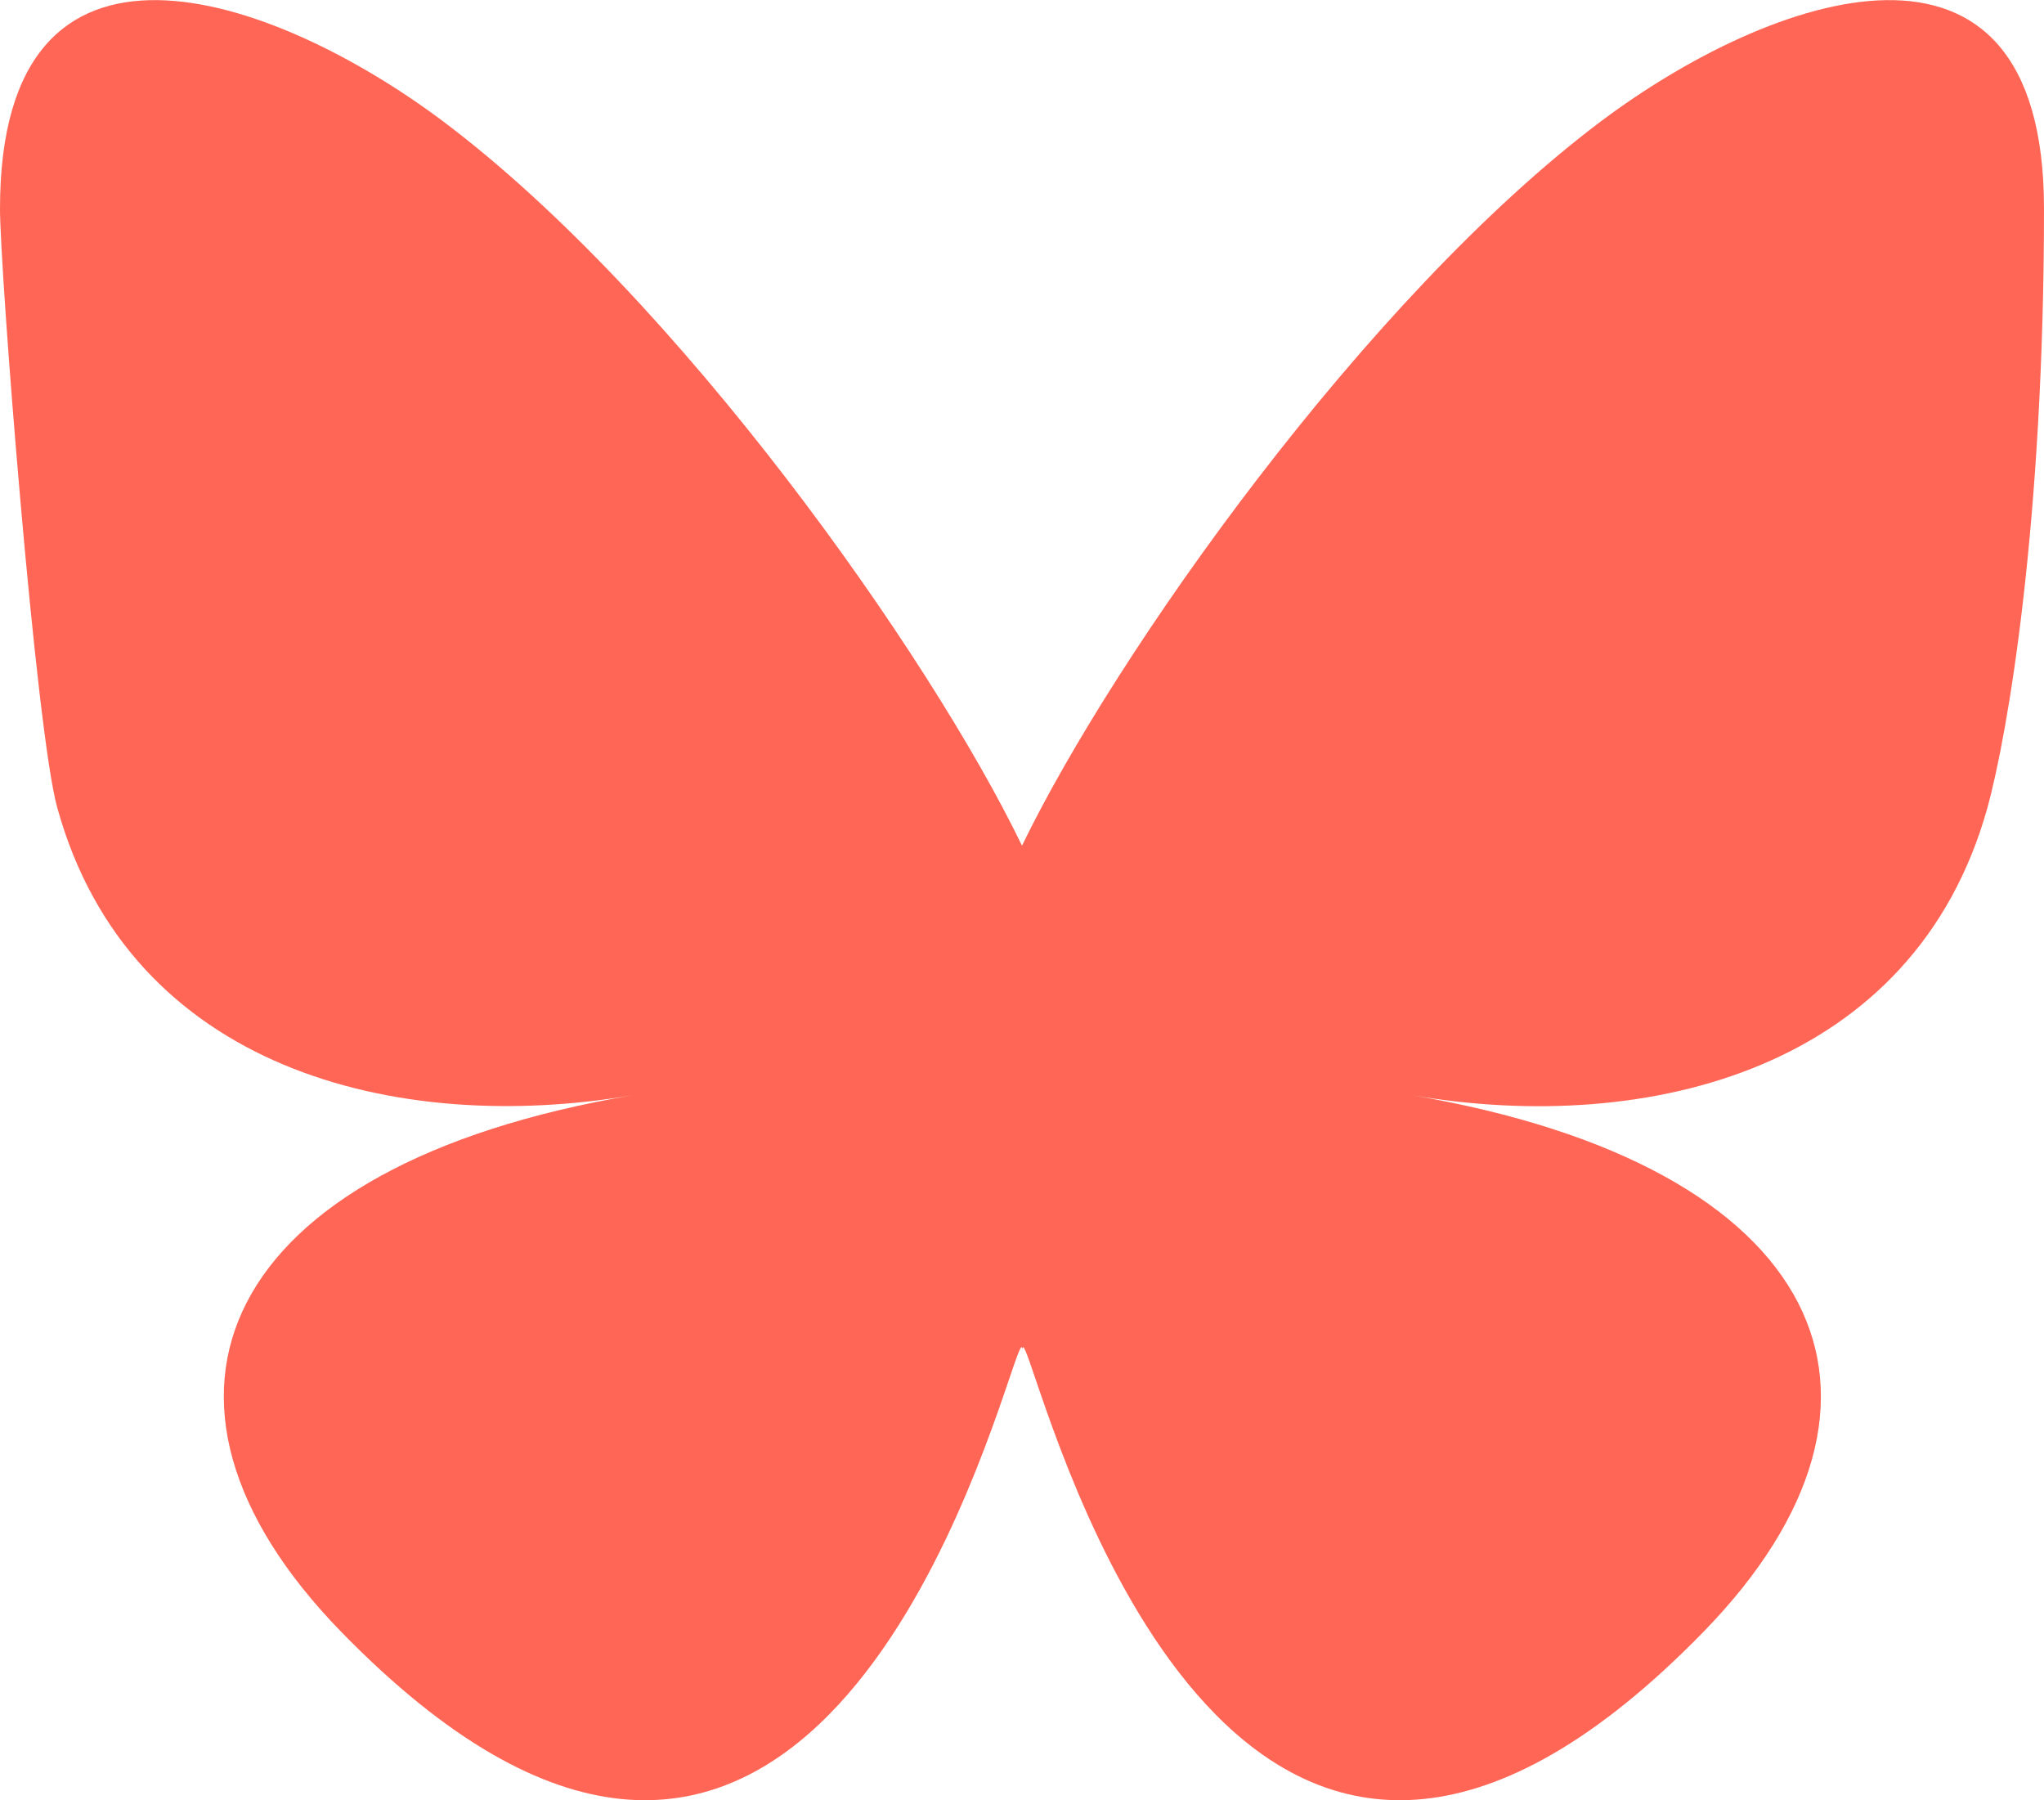 <?xml version="1.0" encoding="UTF-8"?>
<svg id="Camada_1" xmlns="http://www.w3.org/2000/svg" width="580" height="510.7" version="1.1" viewBox="0 0 580 510.7">
  <!-- Generator: Adobe Illustrator 29.3.1, SVG Export Plug-In . SVG Version: 2.1.0 Build 151)  -->
  <defs>
    <style>
      .st0 {
        fill: #f65;
      }
    </style>
  </defs>
  <path class="st0" d="M125.7,34.4c66.5,49.9,138,151.1,164.3,205.5,26.3-54.3,97.8-155.5,164.3-205.5,48-36,125.7-63.9,125.7,24.8s-10.2,148.8-16.1,170.1c-20.7,74-96.1,92.9-163.2,81.4,117.3,20,147.1,86.1,82.7,152.2-122.4,125.6-175.9-31.5-189.6-71.8-2.5-7.4-3.7-10.8-3.7-7.9,0-2.9-1.2.5-3.7,7.9-13.7,40.3-67.2,197.4-189.6,71.8-64.4-66.1-34.6-132.3,82.7-152.2-67.1,11.4-142.6-7.4-163.2-81.4C10.2,208,0,76.9,0,59.2,0-29.5,77.7-1.6,125.7,34.4h0Z"/>
</svg>